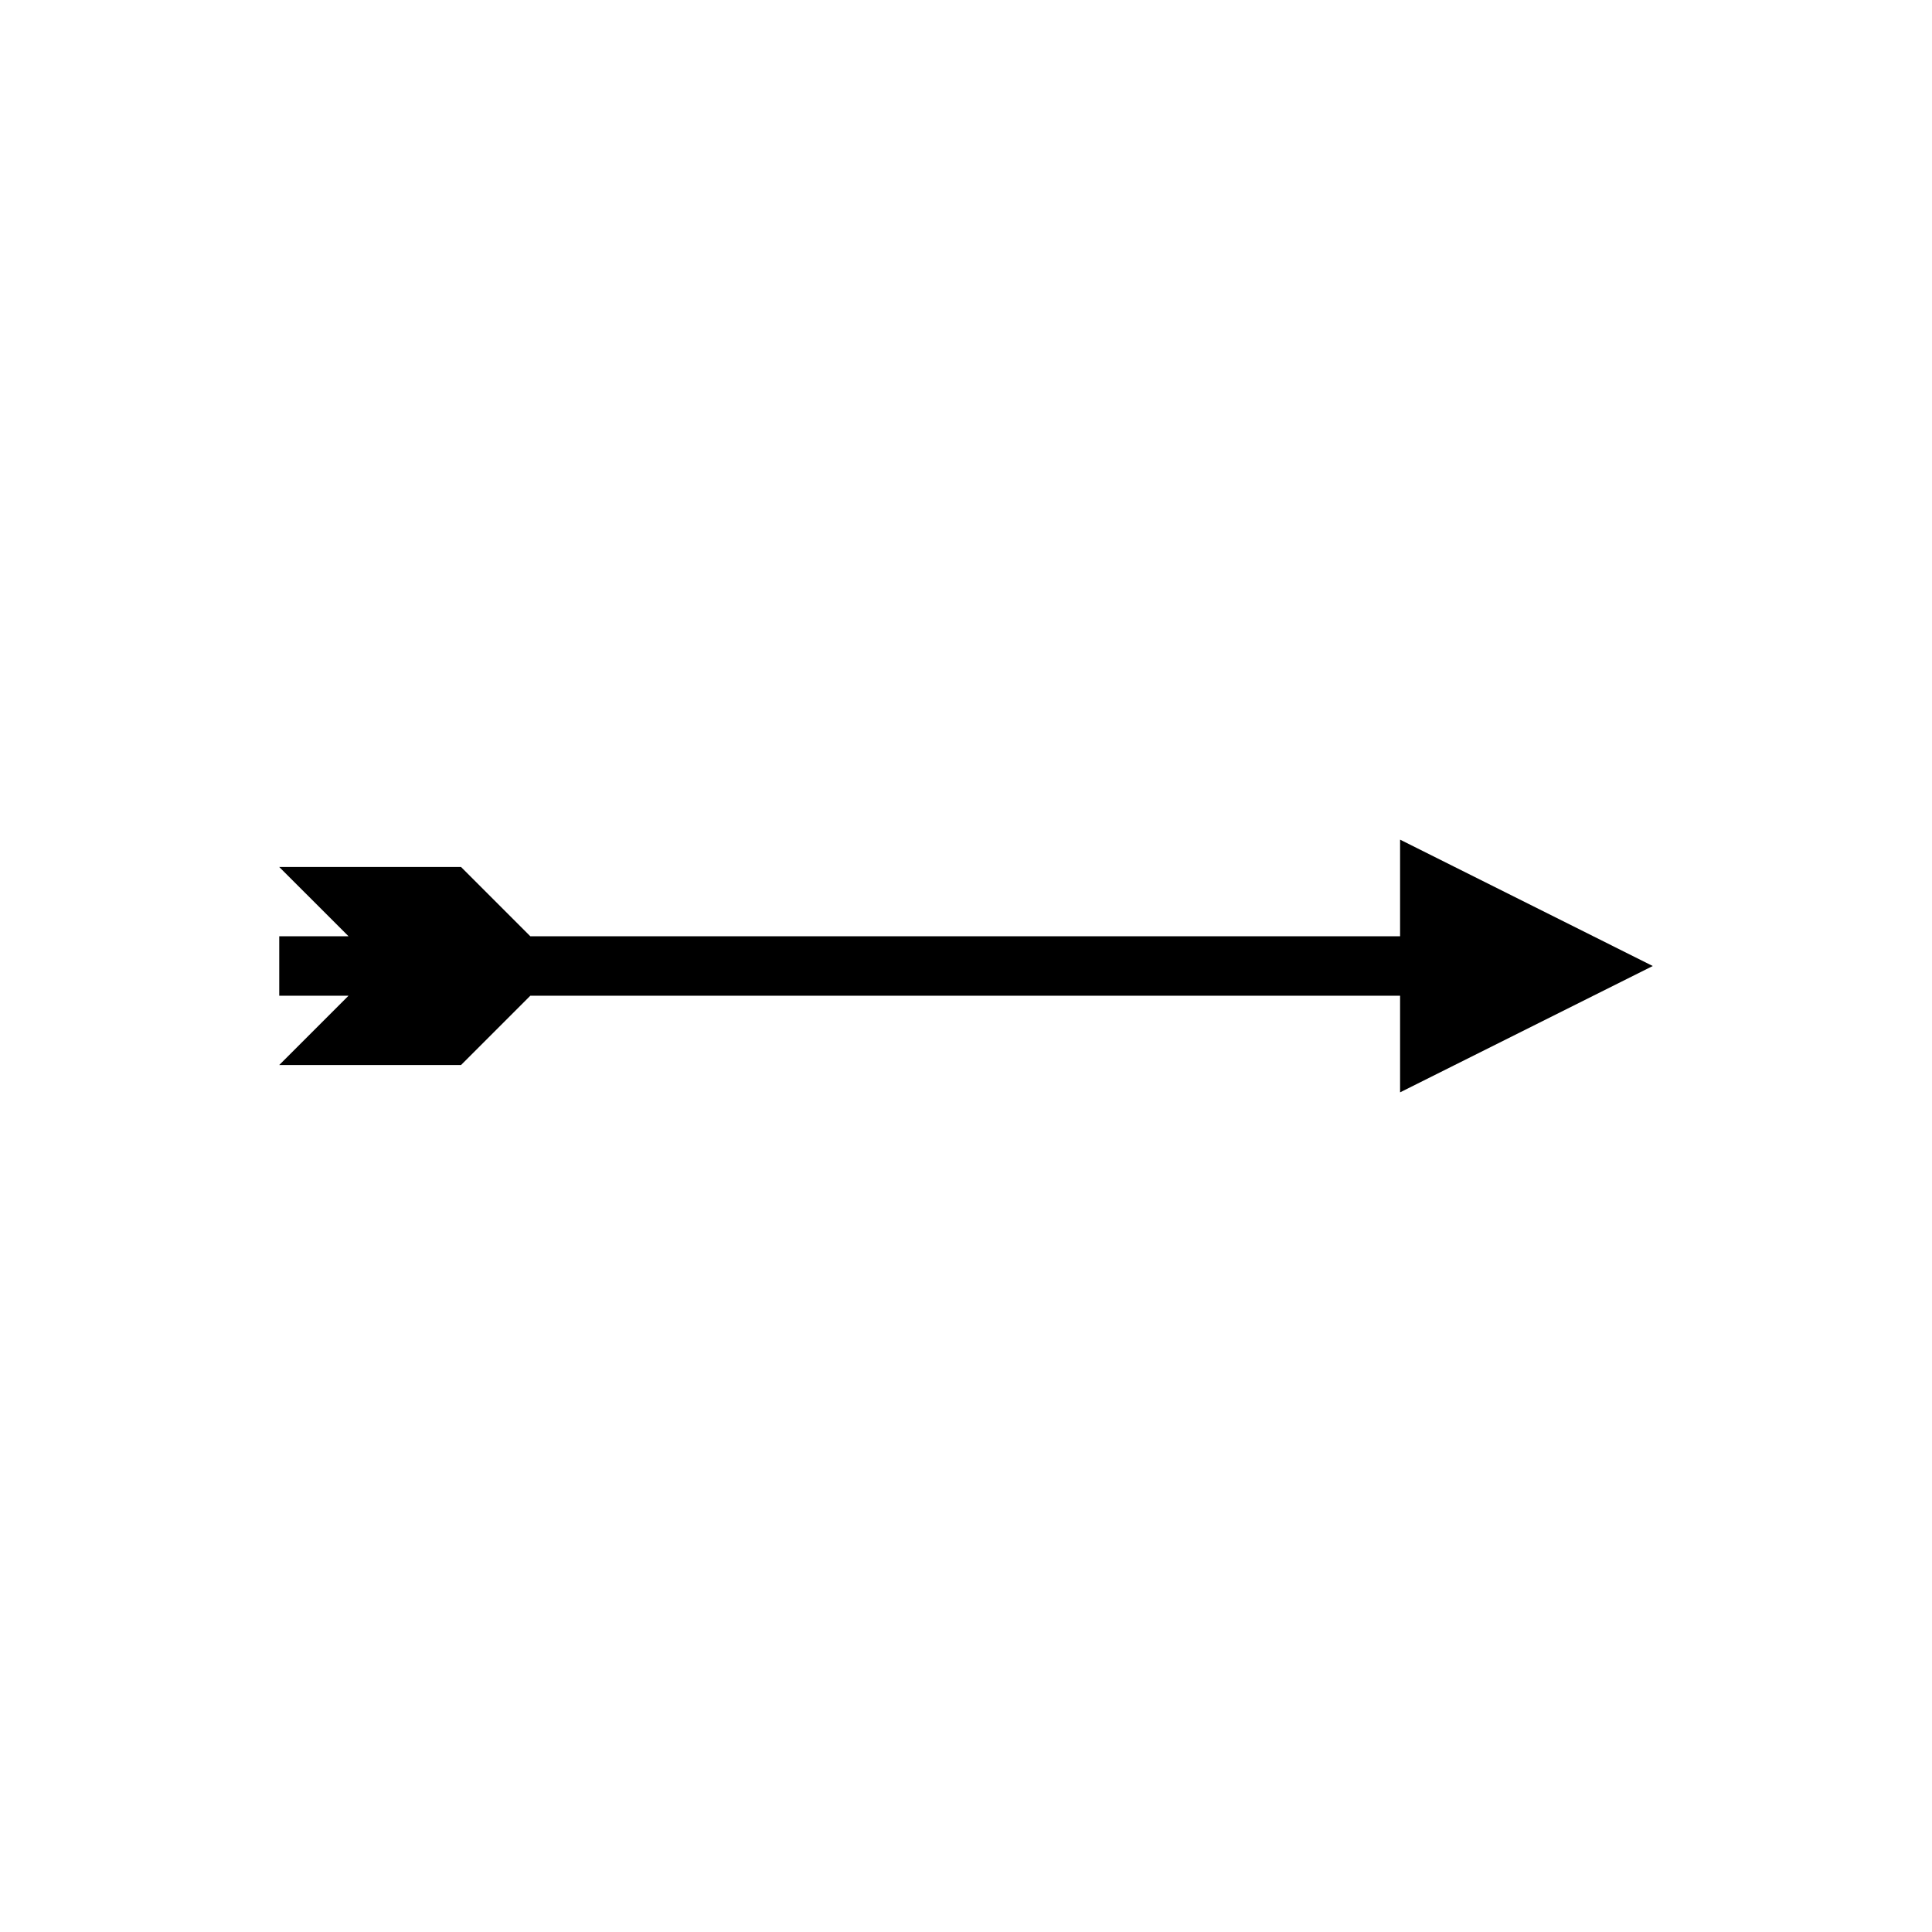 <?xml version="1.0" encoding="UTF-8"?>
<!-- Uploaded to: SVG Repo, www.svgrepo.com, Generator: SVG Repo Mixer Tools -->
<svg fill="#000000" width="800px" height="800px" version="1.1" viewBox="144 144 512 512" xmlns="http://www.w3.org/2000/svg">
 <path d="m266.18 426.24 18.367-18.367h230.49v25.609l66.965-33.48-66.965-33.484v25.609h-230.49l-18.367-18.367h-48.18l18.371 18.367h-18.371v15.746h18.371l-18.371 18.367z"/>
</svg>